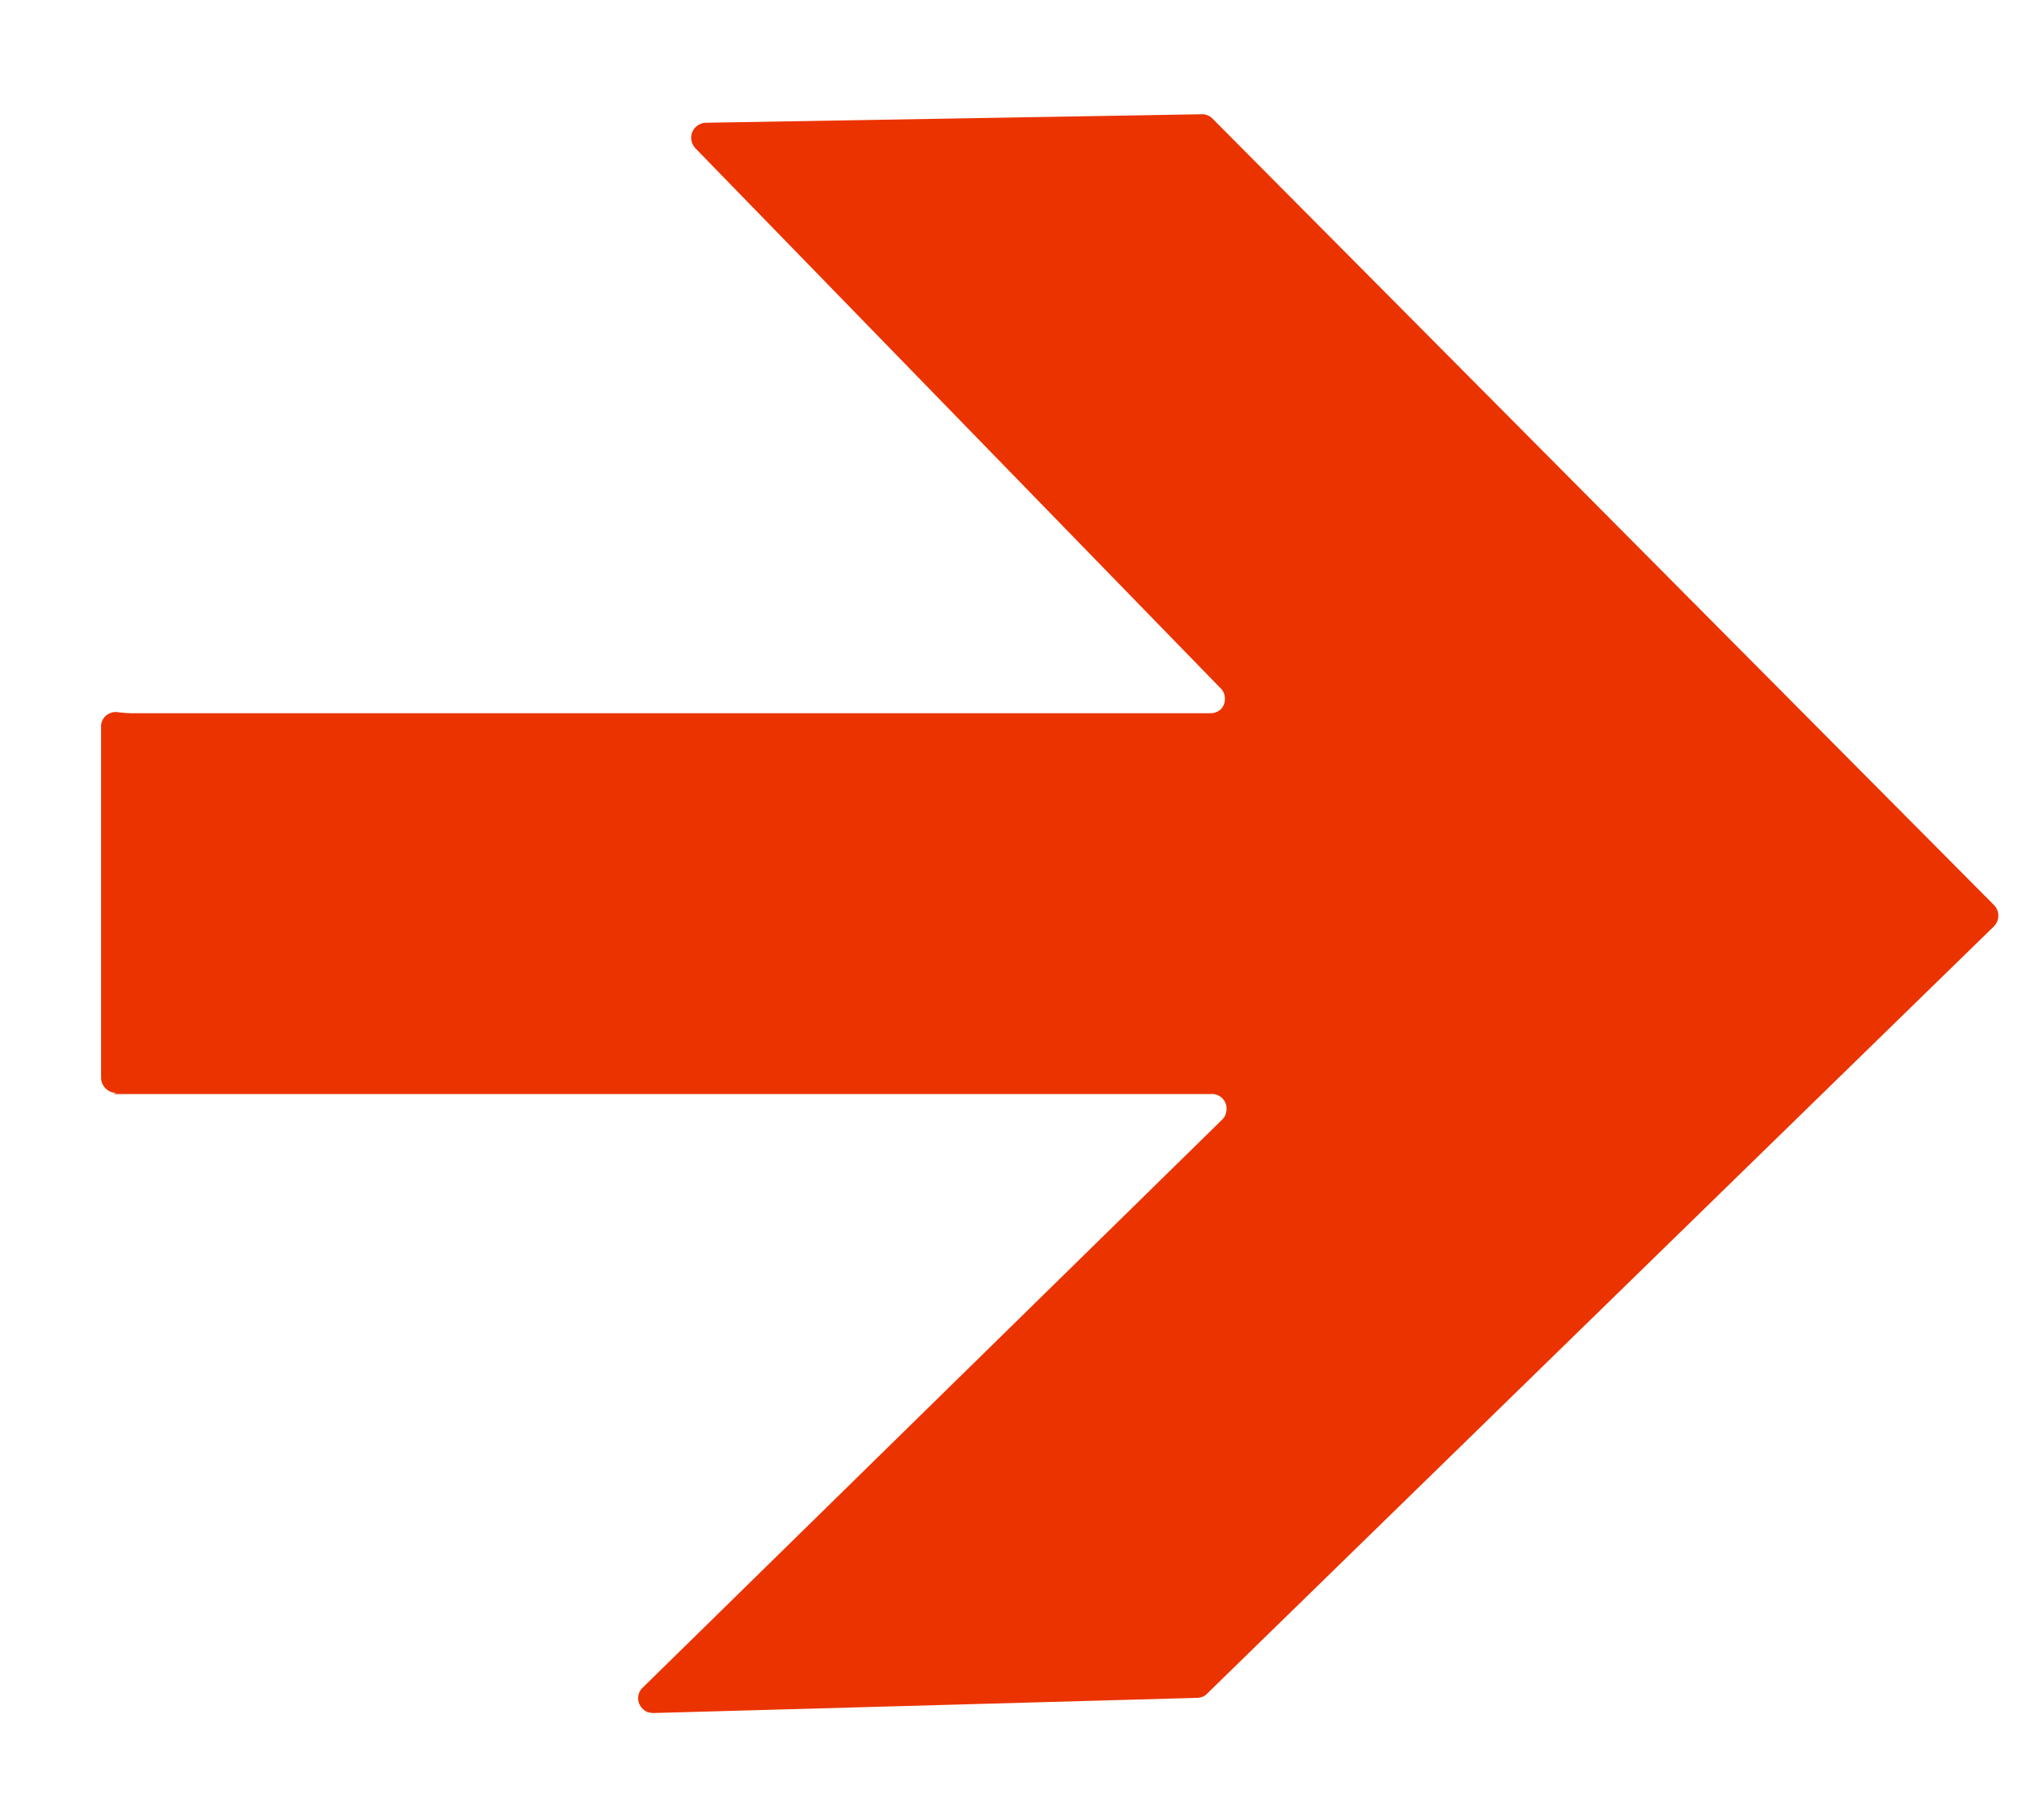 <svg width="10" height="9" viewBox="0 0 10 9" fill="none" xmlns="http://www.w3.org/2000/svg">
<path d="M0.561 5.41H5.993C6.003 5.41 6.012 5.411 6.021 5.415C6.03 5.419 6.038 5.424 6.045 5.431C6.052 5.438 6.057 5.446 6.061 5.455C6.065 5.464 6.066 5.474 6.066 5.484C6.066 5.503 6.059 5.522 6.045 5.536L3.176 8.348C3.163 8.361 3.156 8.379 3.156 8.398C3.156 8.416 3.163 8.434 3.176 8.448C3.183 8.455 3.192 8.462 3.201 8.466C3.211 8.469 3.222 8.471 3.232 8.471L5.92 8.396C5.929 8.396 5.939 8.394 5.947 8.391C5.956 8.387 5.964 8.382 5.97 8.375L9.861 4.581C9.875 4.567 9.883 4.548 9.883 4.528C9.883 4.508 9.875 4.489 9.861 4.475L5.997 0.587C5.99 0.579 5.981 0.574 5.972 0.57C5.962 0.566 5.952 0.564 5.942 0.565L3.491 0.607C3.471 0.607 3.453 0.616 3.439 0.63C3.425 0.644 3.418 0.663 3.418 0.683C3.419 0.701 3.426 0.719 3.439 0.733L6.039 3.406C6.052 3.419 6.058 3.437 6.058 3.456C6.058 3.474 6.052 3.492 6.039 3.506C6.032 3.513 6.024 3.518 6.016 3.521C6.007 3.525 5.997 3.527 5.988 3.527H0.659C0.634 3.527 0.608 3.525 0.583 3.522C0.573 3.52 0.564 3.521 0.554 3.523C0.545 3.526 0.536 3.53 0.529 3.535C0.521 3.541 0.514 3.548 0.509 3.557C0.505 3.565 0.501 3.574 0.5 3.584V5.33C0.5 5.349 0.508 5.368 0.522 5.382C0.536 5.396 0.554 5.404 0.574 5.404L0.561 5.41Z" fill="#EB3300"/>
</svg>
